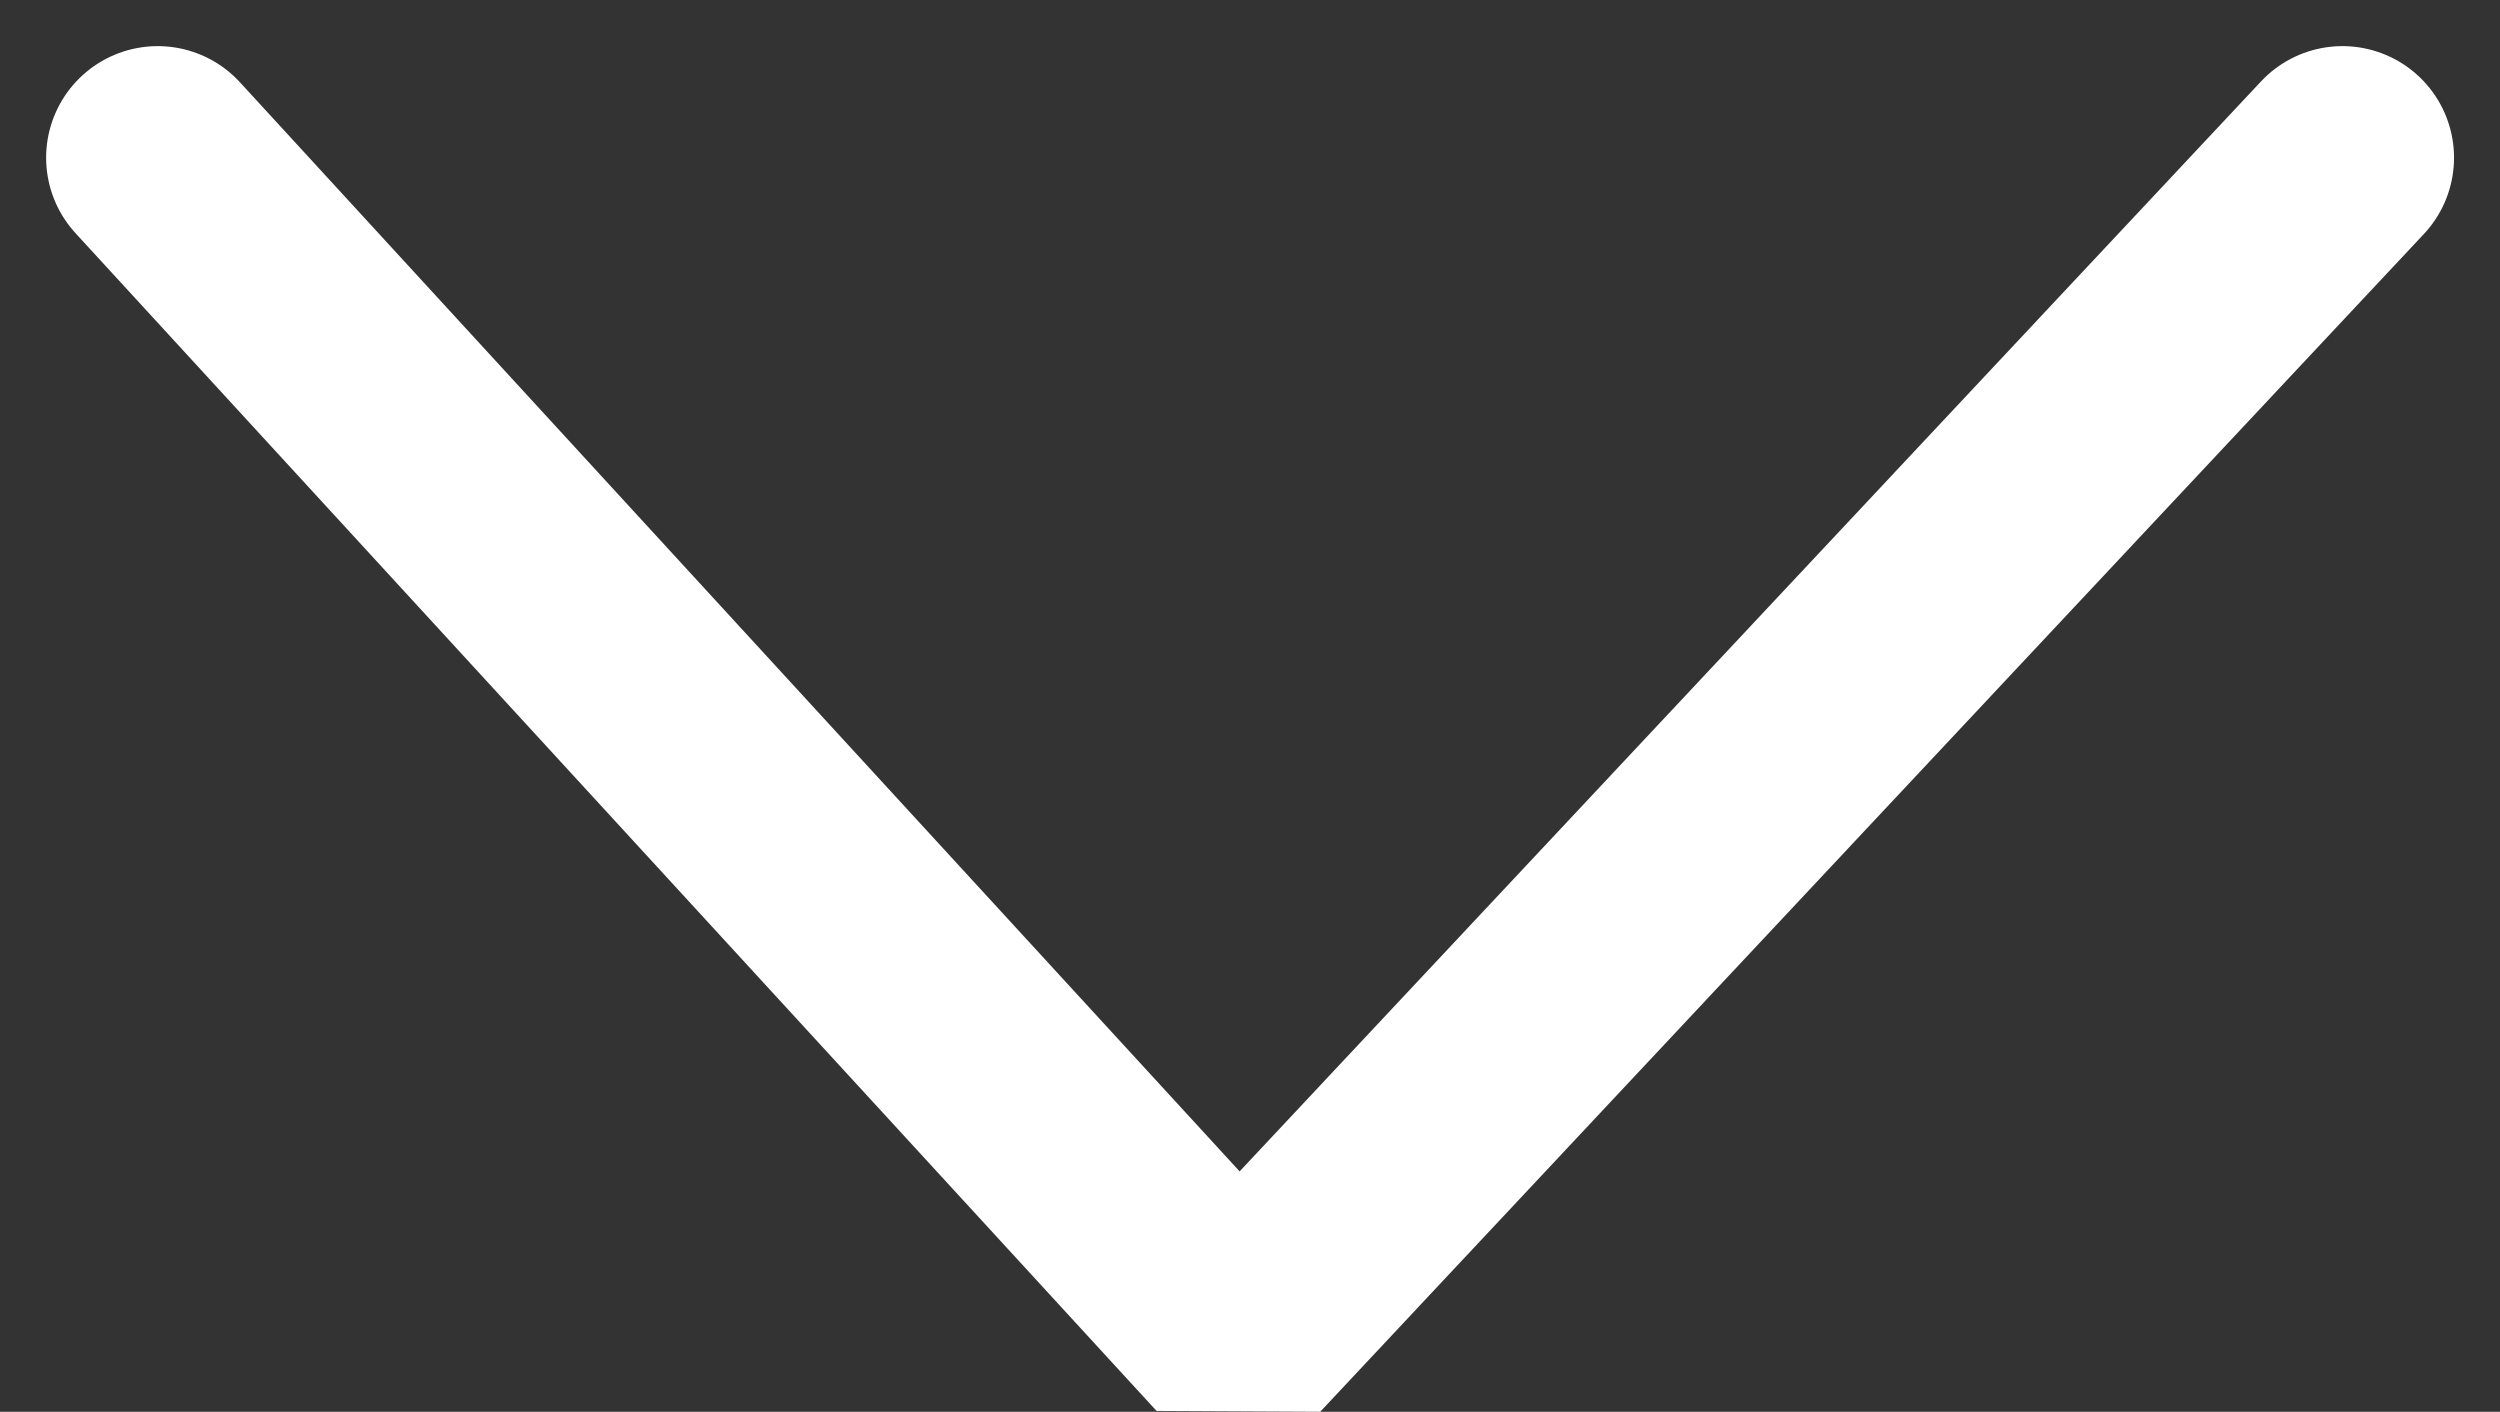 <svg xmlns="http://www.w3.org/2000/svg" width="16.803" height="9.489" viewBox="0 0 16.803 9.489">
  <rect x="0" y="0" width="16.803" height="9.489" fill="#333333" stroke="none"/>
  <path id="패스_31" data-name="패스 31" d="M14310.213-6712.745l7.266,7.916,7.418-7.916" transform="translate(-14309.153 6713.805)" fill="none" stroke="#fff" stroke-linecap="round" stroke-linejoin="bevel" stroke-width="1.5"/>
</svg>
